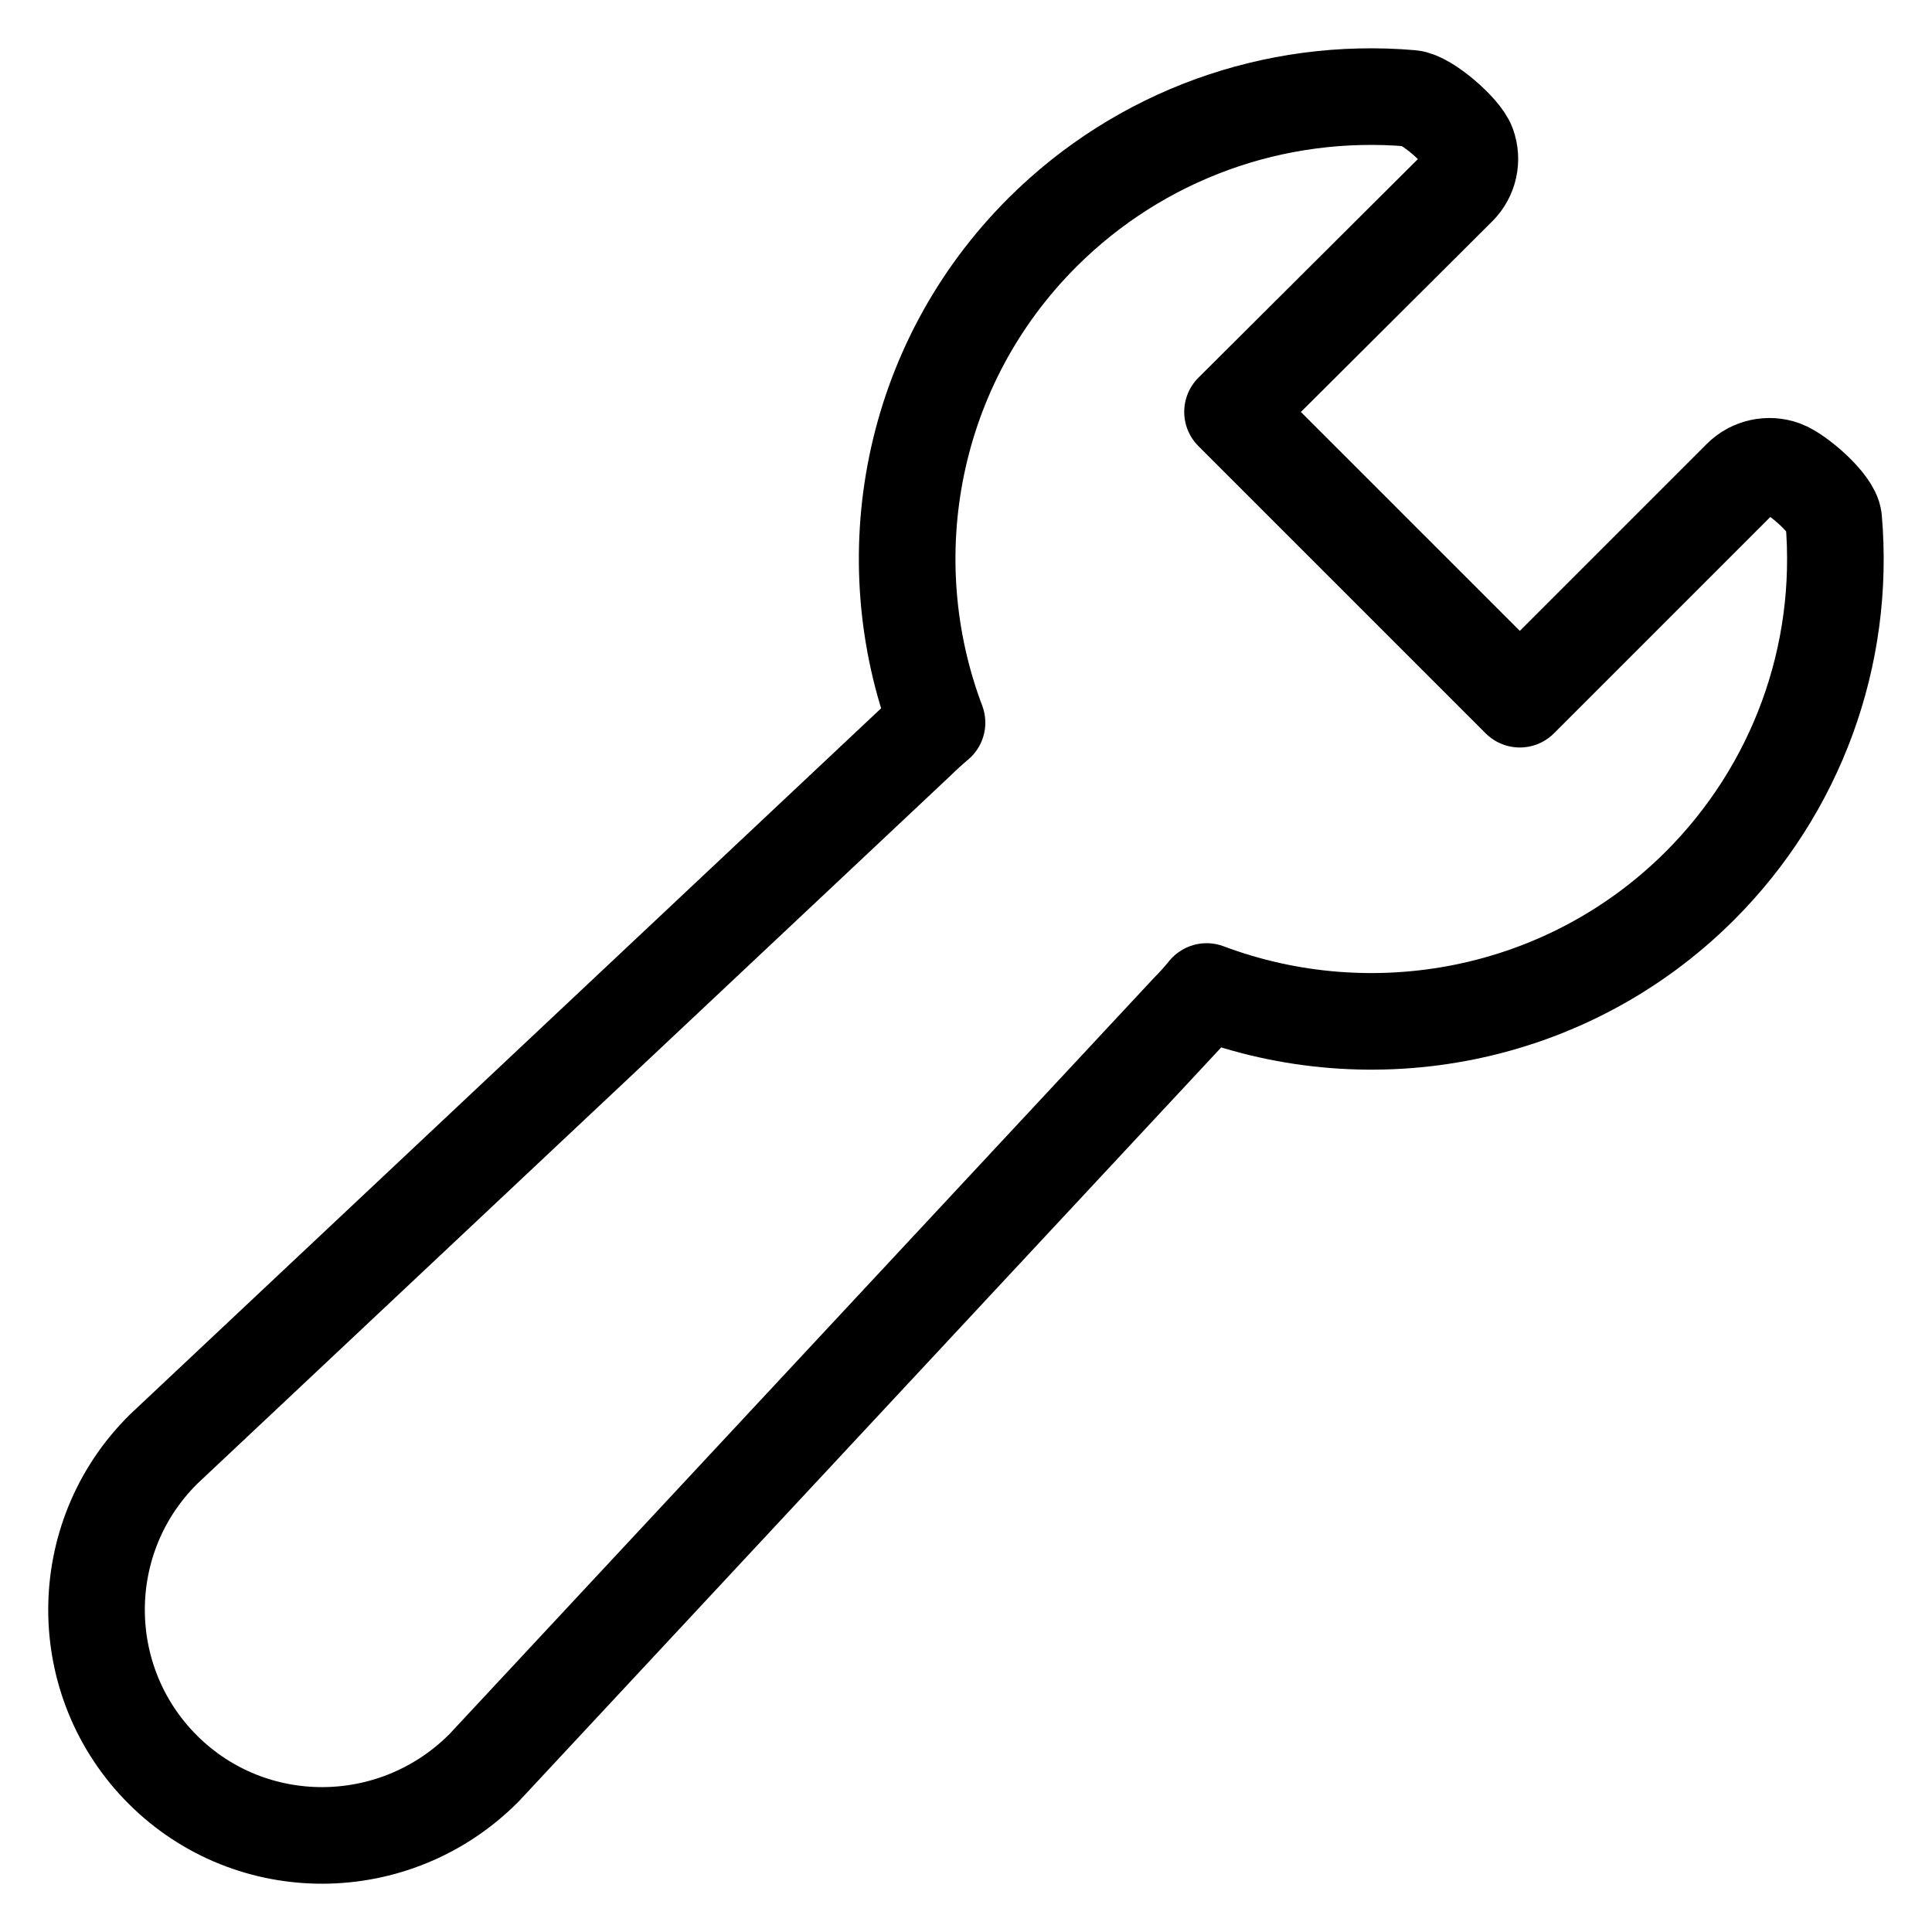 <?xml version="1.0" encoding="UTF-8"?> <svg xmlns="http://www.w3.org/2000/svg" width="20" height="20" viewBox="0 0 20 20" fill="none"><path d="M18.982 5.375C18.968 5.215 18.61 4.907 18.459 4.852C18.307 4.797 18.137 4.835 18.023 4.948L15.733 7.238L12.759 4.264L15.095 1.937C15.209 1.823 15.246 1.654 15.191 1.503C15.136 1.352 14.769 1.032 14.608 1.018C13.19 0.896 11.8 1.401 10.795 2.402C9.419 3.773 9.055 5.775 9.7 7.481C9.629 7.541 9.56 7.603 9.491 7.671L1.696 14.999C1.693 15.002 1.69 15.005 1.687 15.008C0.77 15.921 0.77 17.407 1.687 18.321C2.604 19.234 4.085 19.223 5.002 18.309C5.005 18.306 5.009 18.302 5.013 18.298L12.305 10.471C12.371 10.405 12.433 10.335 12.491 10.264C14.204 10.908 16.215 10.546 17.593 9.174C18.597 8.172 19.104 6.788 18.982 5.375Z" stroke="black" stroke-linejoin="round"></path></svg> 